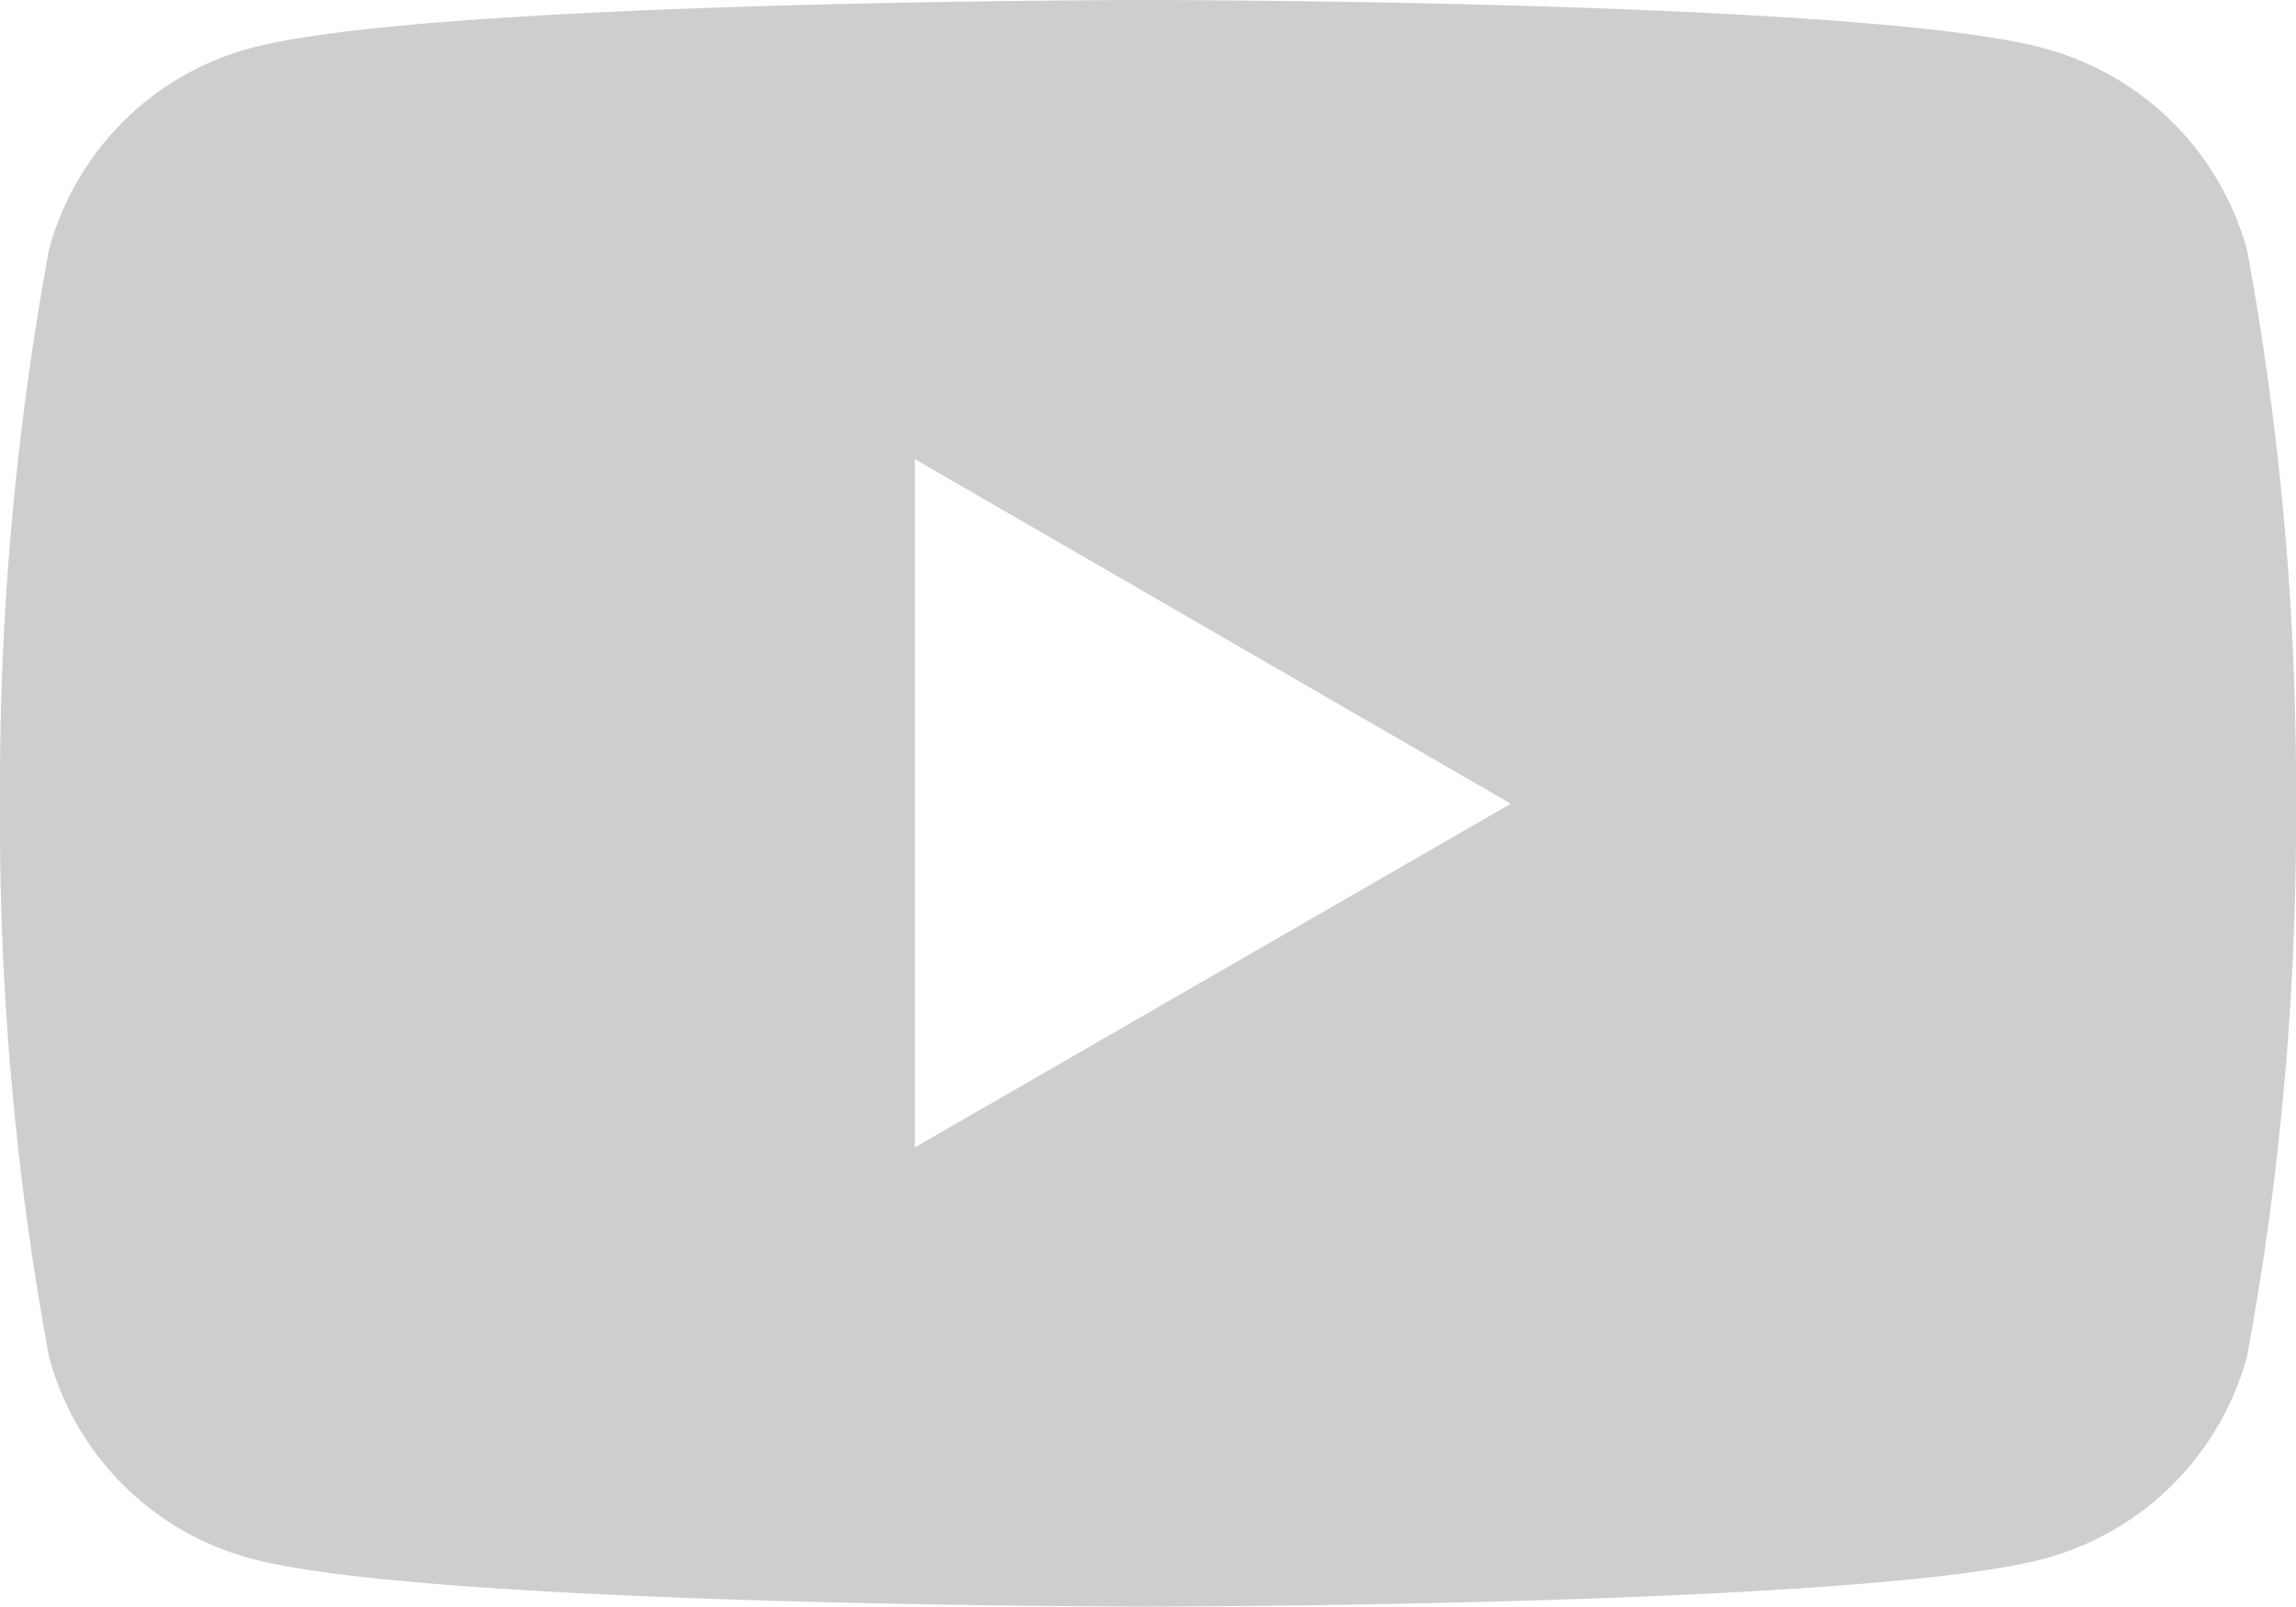 <svg xmlns="http://www.w3.org/2000/svg" width="25.85" height="18.09" viewBox="0 0 25.85 18.09">
  <g id="圖層_2" data-name="圖層 2">
    <g id="art">
      <path d="M25.3,2.82A3.24,3.24,0,0,0,23,.54C21,0,12.92,0,12.92,0S4.84,0,2.83.54A3.21,3.21,0,0,0,.55,2.82,33.41,33.41,0,0,0,0,9.05a33.3,33.3,0,0,0,.55,6.22,3.21,3.21,0,0,0,2.28,2.28c2,.54,10.09.54,10.09.54s8.09,0,10.1-.54a3.24,3.24,0,0,0,2.28-2.28,33.3,33.3,0,0,0,.55-6.22A33.41,33.41,0,0,0,25.3,2.82Zm-15,10.1V5.17l6.71,3.88Z" fill="#cecece"/>
    </g>
  </g>
</svg>
